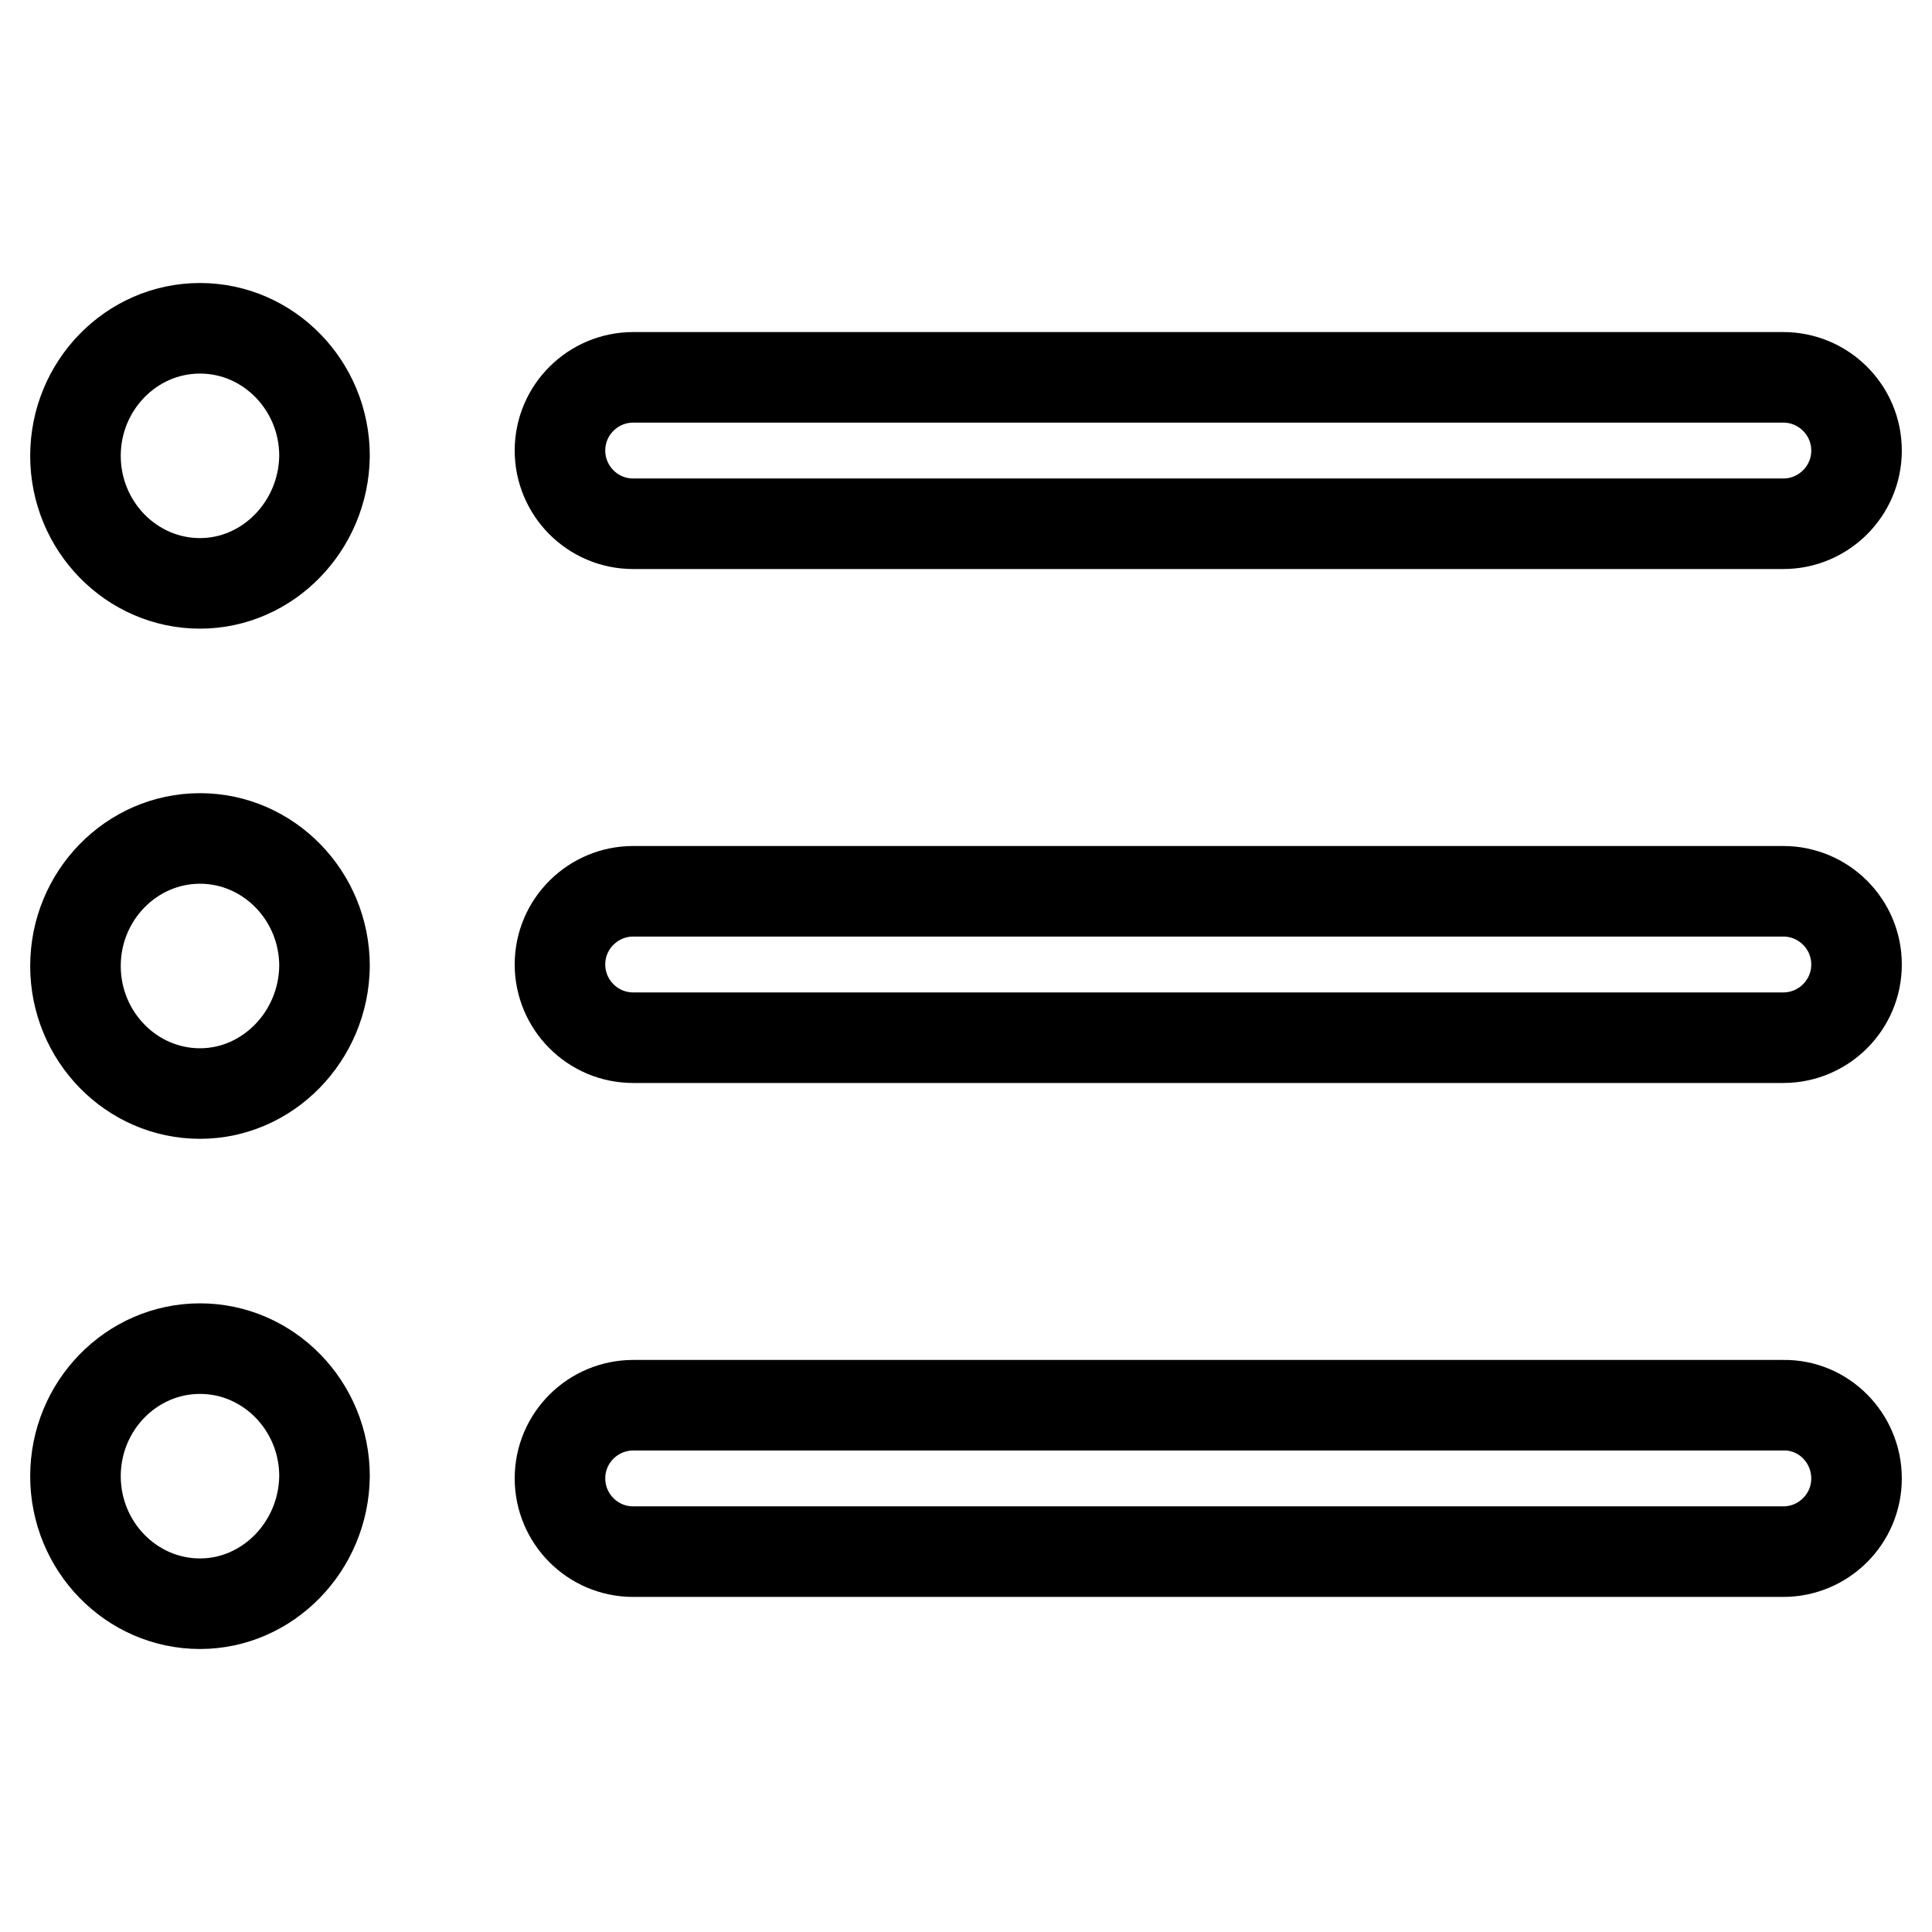 <?xml version="1.0" encoding="utf-8"?>
<!-- Svg Vector Icons : http://www.onlinewebfonts.com/icon -->
<!DOCTYPE svg PUBLIC "-//W3C//DTD SVG 1.1//EN" "http://www.w3.org/Graphics/SVG/1.1/DTD/svg11.dtd">
<svg version="1.1" xmlns="http://www.w3.org/2000/svg" xmlns:xlink="http://www.w3.org/1999/xlink" x="0px" y="0px" viewBox="0 0 256 256" enable-background="new 0 0 256 256" xml:space="preserve">
<g> <path stroke-width="12" fill-opacity="0" stroke="#000000"  d="M26.5,212.5c-9.1,0-16.5-7.6-16.5-16.9c0-9.3,7.4-16.9,16.5-16.9c9.1,0,16.5,7.6,16.5,16.9 C42.9,204.9,35.5,212.5,26.5,212.5L26.5,212.5z M26.5,144.9c-9.1,0-16.5-7.6-16.5-16.9c0-9.3,7.4-16.9,16.5-16.9 c9.1,0,16.5,7.6,16.5,16.9C42.9,137.3,35.5,144.9,26.5,144.9L26.5,144.9z M26.5,77.3c-9.1,0-16.5-7.6-16.5-16.9 c0-9.3,7.4-16.9,16.5-16.9c9.1,0,16.5,7.6,16.5,16.9C42.9,69.7,35.5,77.3,26.5,77.3L26.5,77.3z M246,59.7c0,5.4-4.4,9.7-9.7,9.7 H83.9c-5.4,0-9.7-4.4-9.7-9.7l0,0c0-5.4,4.4-9.7,9.7-9.7h152.4C241.6,50,246,54.3,246,59.7L246,59.7z M246,127.8 c0,5.4-4.4,9.7-9.7,9.7H83.9c-5.4,0-9.7-4.4-9.7-9.7l0,0c0-5.4,4.4-9.7,9.7-9.7h152.4C241.6,118.1,246,122.4,246,127.8L246,127.8z  M246,195.9c0,5.4-4.4,9.7-9.7,9.7H83.9c-5.4,0-9.7-4.4-9.7-9.7l0,0c0-5.4,4.4-9.7,9.7-9.7h152.4C241.6,186.1,246,190.5,246,195.9 L246,195.9z"/></g>
</svg>